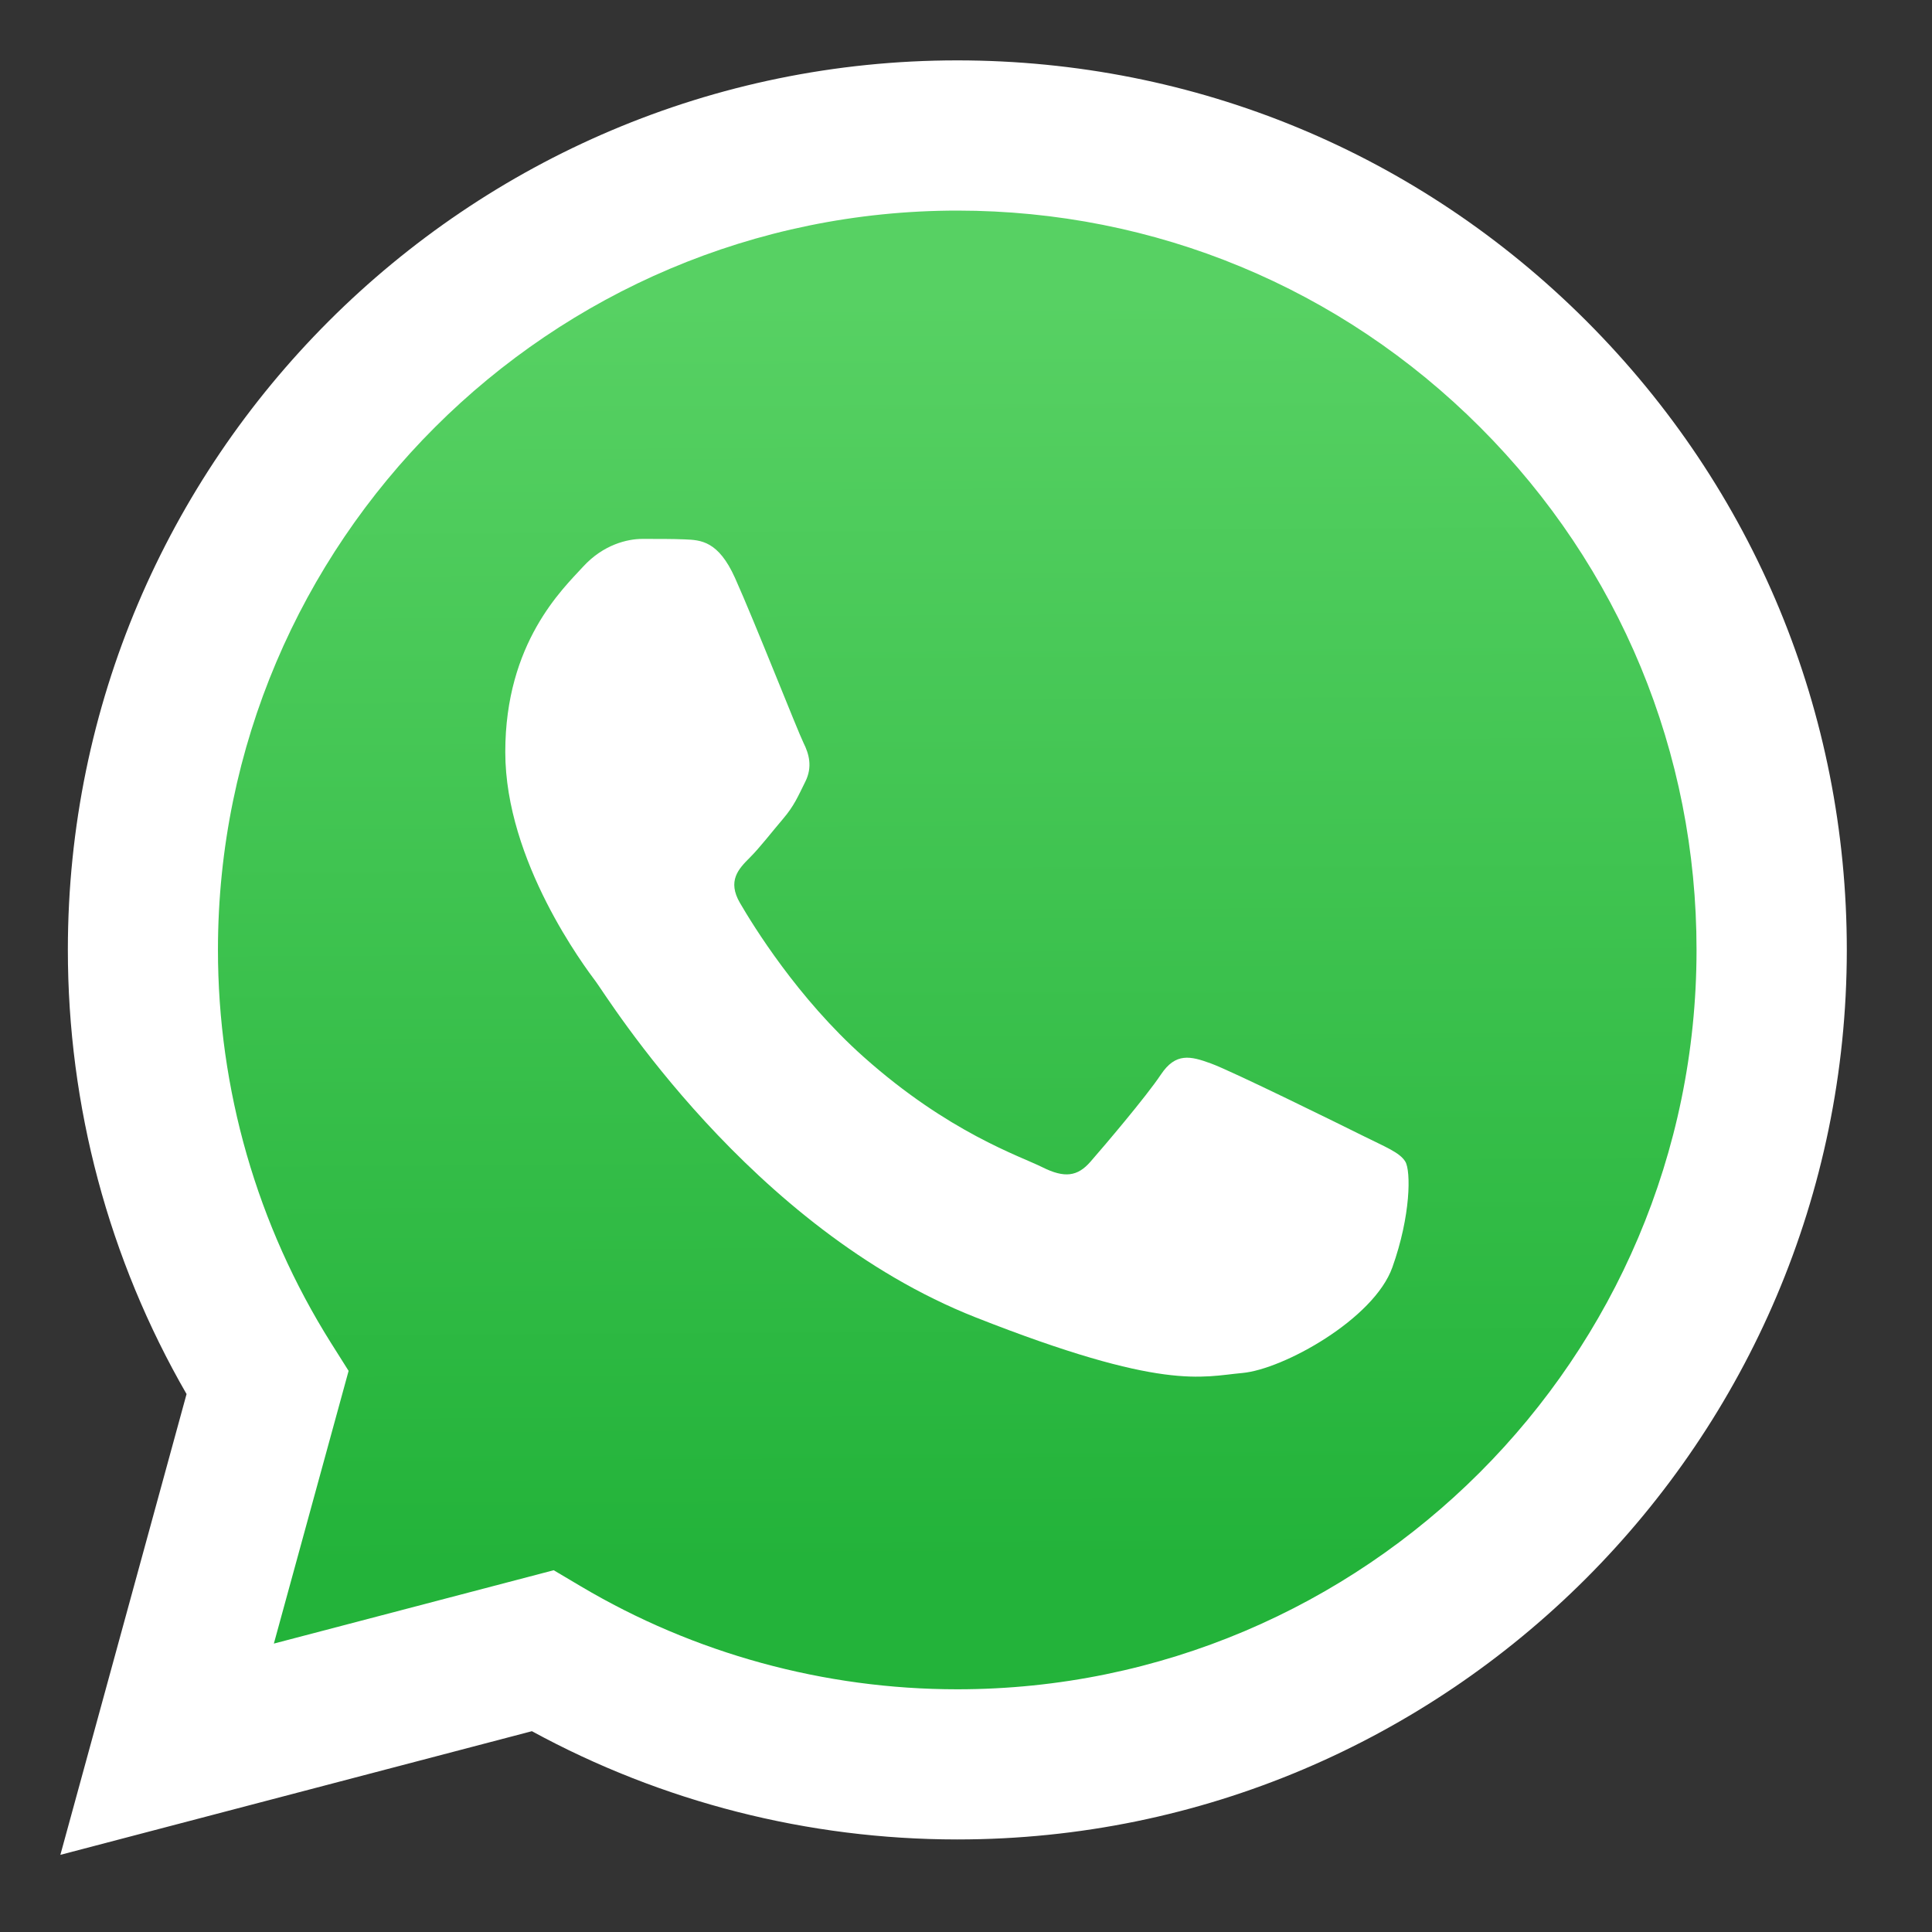 <svg width="32" height="32" viewBox="0 0 32 32" fill="none" xmlns="http://www.w3.org/2000/svg">
<rect x="0" y="0" width="32" height="32" fill="#333333" stroke="none"/>
<path d="M1 30.722L3.09 23.09C1.801 20.857 1.123 18.323 1.124 15.727C1.127 7.607 7.735 1 15.856 1C19.797 1.002 23.496 2.536 26.278 5.319C29.059 8.103 30.59 11.803 30.589 15.739C30.585 23.859 23.976 30.467 15.856 30.467C15.857 30.467 15.856 30.467 15.856 30.467H15.85C13.384 30.466 10.962 29.847 8.81 28.674L1 30.722Z" fill="white"/>
<path d="M15.86 3.488C9.106 3.488 3.613 8.979 3.61 15.728C3.609 18.041 4.257 20.294 5.482 22.243L5.774 22.706L4.536 27.223L9.171 26.008L9.618 26.273C11.498 27.389 13.653 27.979 15.851 27.98H15.855C22.605 27.98 28.098 22.488 28.1 15.738C28.102 12.467 26.829 9.392 24.517 7.078C22.205 4.764 19.131 3.49 15.86 3.488Z" fill="url(#paint0_linear_1025_2149)"/>
<path fill-rule="evenodd" clip-rule="evenodd" d="M12.173 9.57C11.897 8.958 11.607 8.945 11.345 8.934C11.13 8.925 10.884 8.926 10.639 8.926C10.394 8.926 9.995 9.018 9.658 9.386C9.32 9.755 8.369 10.645 8.369 12.456C8.369 14.268 9.688 16.017 9.872 16.263C10.056 16.509 12.419 20.344 16.16 21.82C19.27 23.046 19.903 22.802 20.578 22.741C21.253 22.68 22.756 21.85 23.062 20.991C23.369 20.131 23.369 19.395 23.277 19.241C23.185 19.087 22.94 18.995 22.572 18.811C22.203 18.627 20.394 17.736 20.056 17.614C19.719 17.491 19.473 17.43 19.228 17.798C18.983 18.166 18.277 18.995 18.062 19.241C17.848 19.487 17.633 19.517 17.265 19.333C16.897 19.149 15.711 18.76 14.305 17.506C13.21 16.531 12.472 15.326 12.257 14.957C12.042 14.589 12.234 14.39 12.418 14.206C12.584 14.041 12.787 13.776 12.971 13.561C13.154 13.346 13.216 13.193 13.338 12.948C13.461 12.702 13.4 12.487 13.308 12.303C13.216 12.119 12.5 10.298 12.173 9.57" fill="white"/>
<defs>
<linearGradient id="paint0_linear_1025_2149" x1="15.606" y1="4.958" x2="15.73" y2="25.887" gradientUnits="userSpaceOnUse">
<stop stop-color="#57D163"/>
<stop offset="1" stop-color="#23B33A"/>
</linearGradient>
</defs>
</svg>
